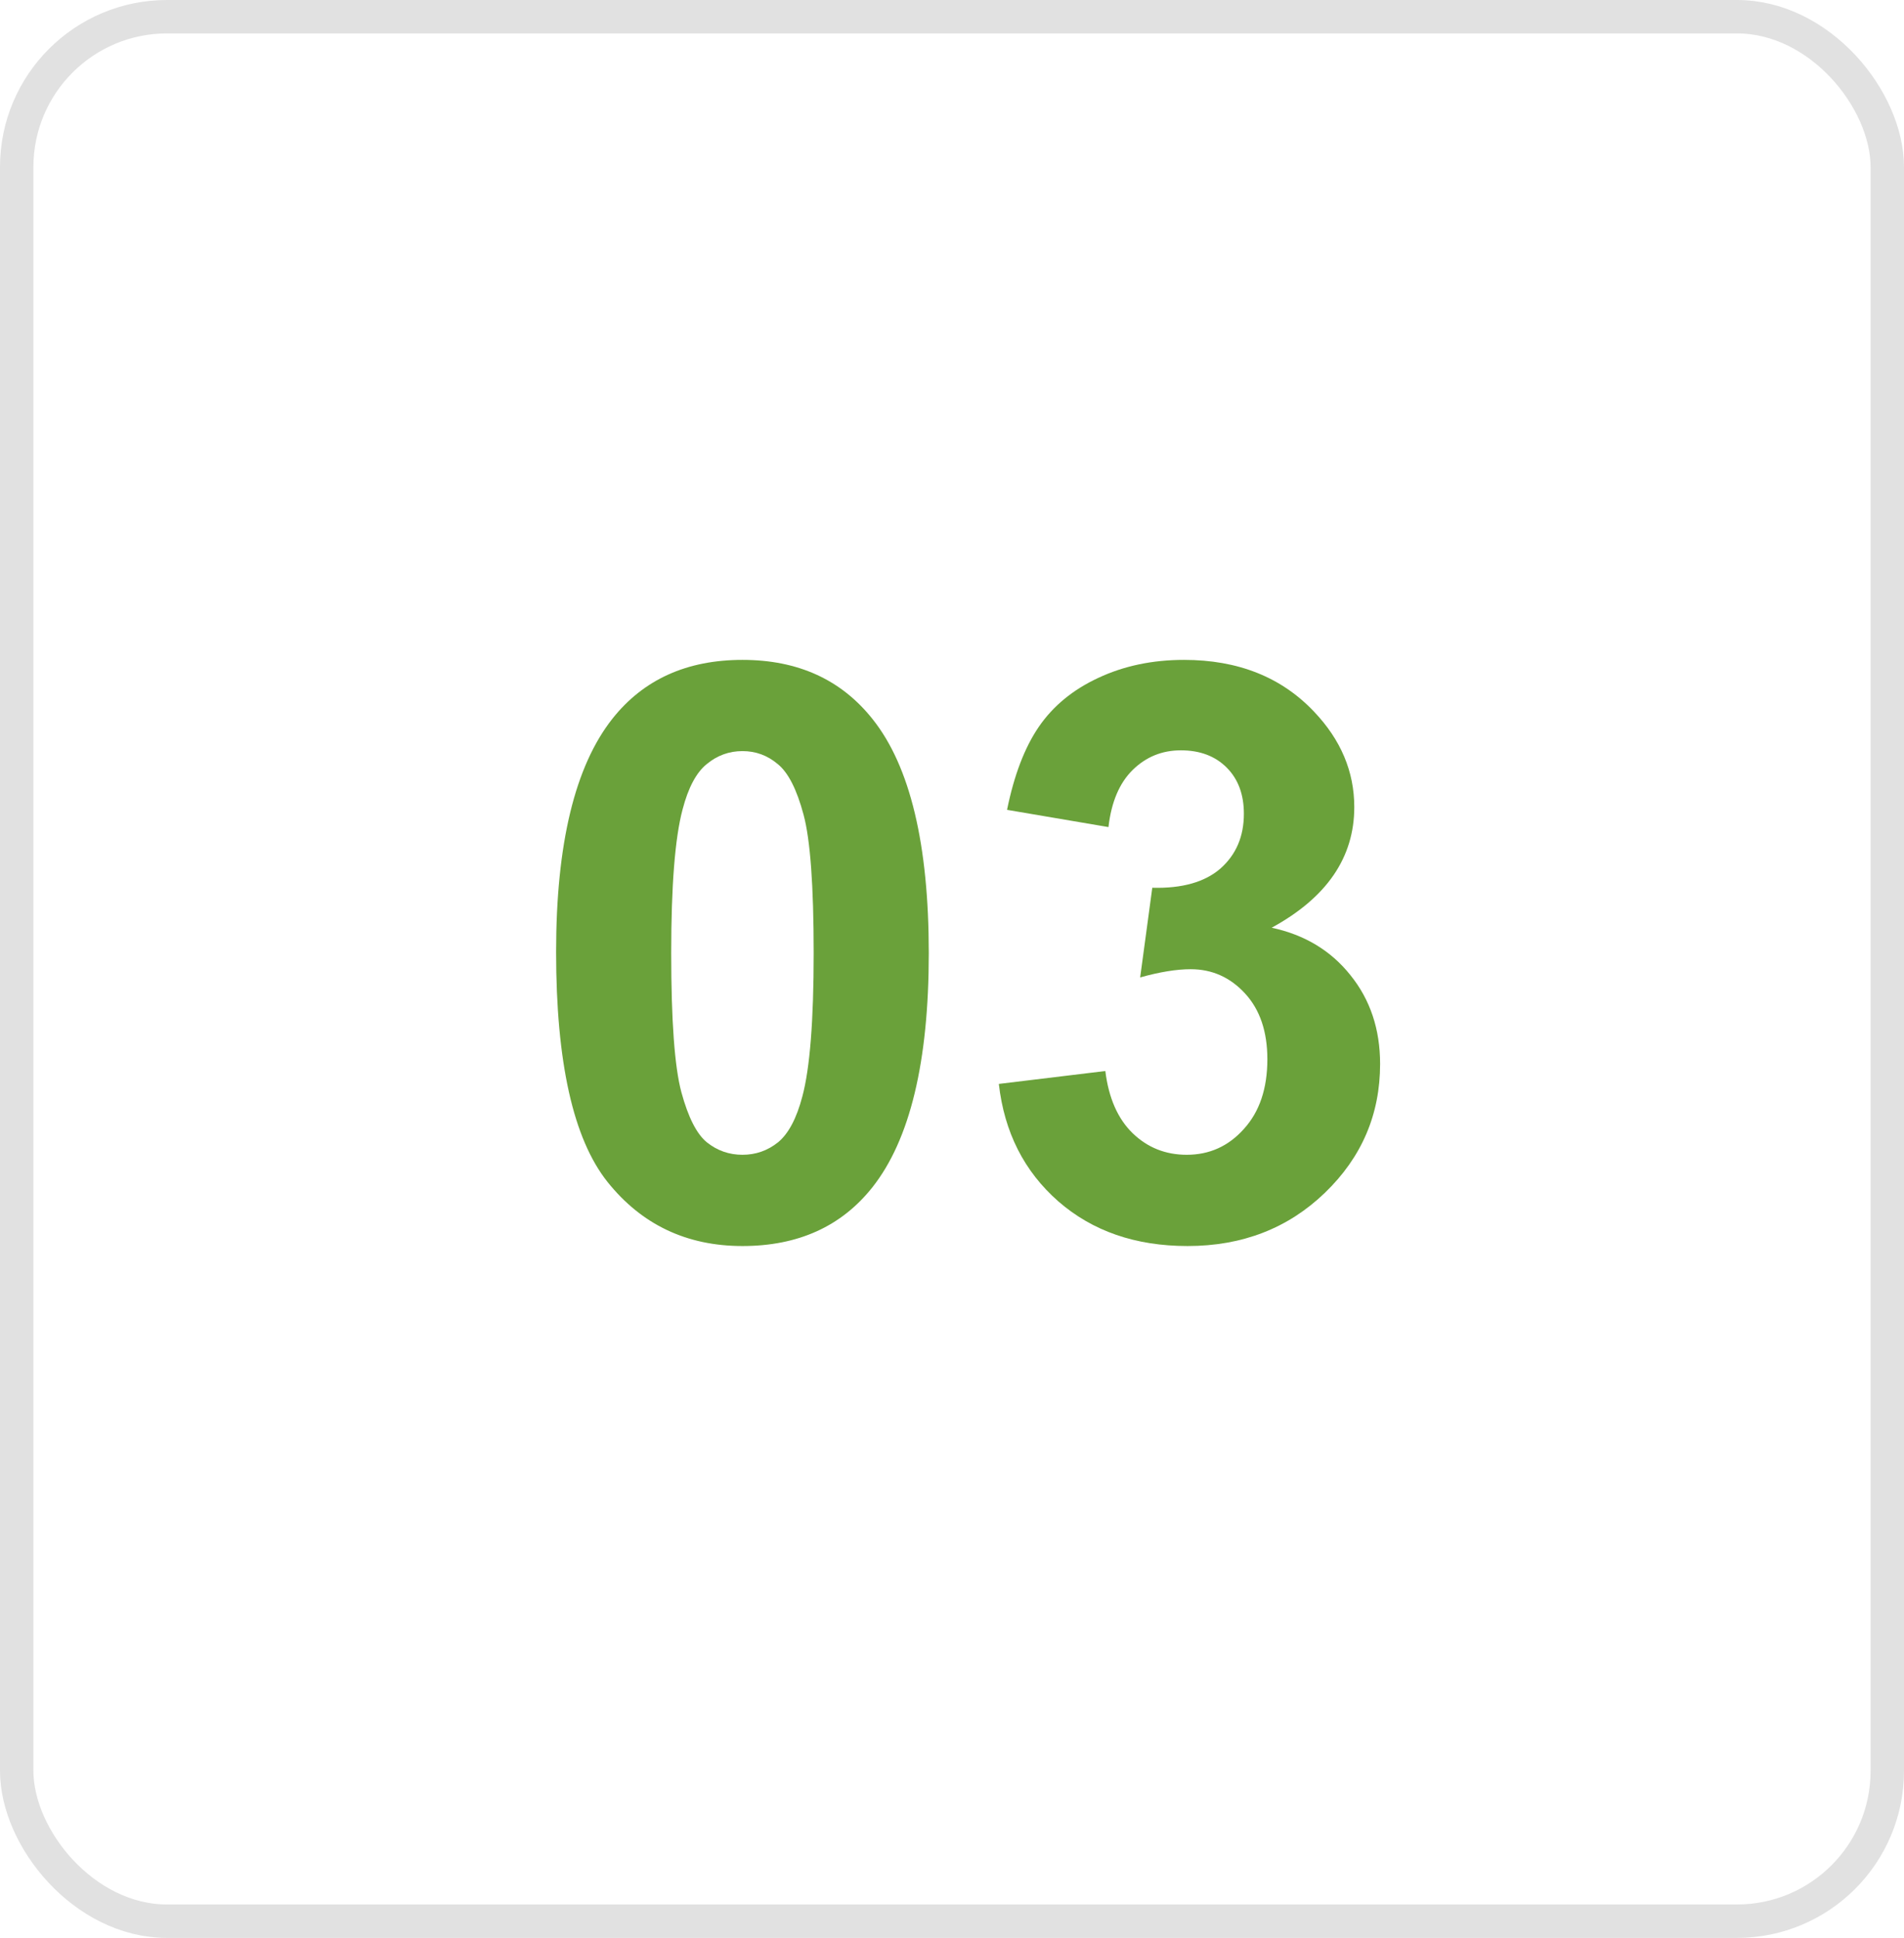 <?xml version="1.0" encoding="UTF-8"?> <svg xmlns="http://www.w3.org/2000/svg" width="57" height="58" viewBox="0 0 57 58" fill="none"> <rect x="0.5" y="0.5" width="56" height="57" rx="4.5" stroke="#E1E1E1"></rect> <path d="M22.227 19.75C23.891 19.75 25.191 20.344 26.129 21.531C27.246 22.938 27.805 25.27 27.805 28.527C27.805 31.777 27.242 34.113 26.117 35.535C25.188 36.707 23.891 37.293 22.227 37.293C20.555 37.293 19.207 36.652 18.184 35.371C17.16 34.082 16.648 31.789 16.648 28.492C16.648 25.258 17.211 22.93 18.336 21.508C19.266 20.336 20.562 19.75 22.227 19.75ZM22.227 22.48C21.828 22.48 21.473 22.609 21.16 22.867C20.848 23.117 20.605 23.57 20.434 24.227C20.207 25.078 20.094 26.512 20.094 28.527C20.094 30.543 20.195 31.93 20.398 32.688C20.602 33.438 20.855 33.938 21.16 34.188C21.473 34.438 21.828 34.562 22.227 34.562C22.625 34.562 22.98 34.438 23.293 34.188C23.605 33.93 23.848 33.473 24.02 32.816C24.246 31.973 24.359 30.543 24.359 28.527C24.359 26.512 24.258 25.129 24.055 24.379C23.852 23.621 23.594 23.117 23.281 22.867C22.977 22.609 22.625 22.48 22.227 22.48Z" fill="#6AA13A"></path> <path d="M29.902 32.441L33.09 32.055C33.191 32.867 33.465 33.488 33.91 33.918C34.355 34.348 34.895 34.562 35.527 34.562C36.207 34.562 36.777 34.305 37.238 33.789C37.707 33.273 37.941 32.578 37.941 31.703C37.941 30.875 37.719 30.219 37.273 29.734C36.828 29.25 36.285 29.008 35.645 29.008C35.223 29.008 34.719 29.09 34.133 29.254L34.496 26.57C35.387 26.594 36.066 26.402 36.535 25.996C37.004 25.582 37.238 25.035 37.238 24.355C37.238 23.777 37.066 23.316 36.723 22.973C36.379 22.629 35.922 22.457 35.352 22.457C34.789 22.457 34.309 22.652 33.91 23.043C33.512 23.434 33.27 24.004 33.184 24.754L30.148 24.238C30.359 23.199 30.676 22.371 31.098 21.754C31.527 21.129 32.121 20.641 32.879 20.289C33.645 19.93 34.5 19.75 35.445 19.75C37.062 19.75 38.359 20.266 39.336 21.297C40.141 22.141 40.543 23.094 40.543 24.156C40.543 25.664 39.719 26.867 38.07 27.766C39.055 27.977 39.84 28.449 40.426 29.184C41.02 29.918 41.316 30.805 41.316 31.844C41.316 33.352 40.766 34.637 39.664 35.699C38.562 36.762 37.191 37.293 35.551 37.293C33.996 37.293 32.707 36.848 31.684 35.957C30.66 35.059 30.066 33.887 29.902 32.441Z" fill="#6AA13A"></path> </svg> 